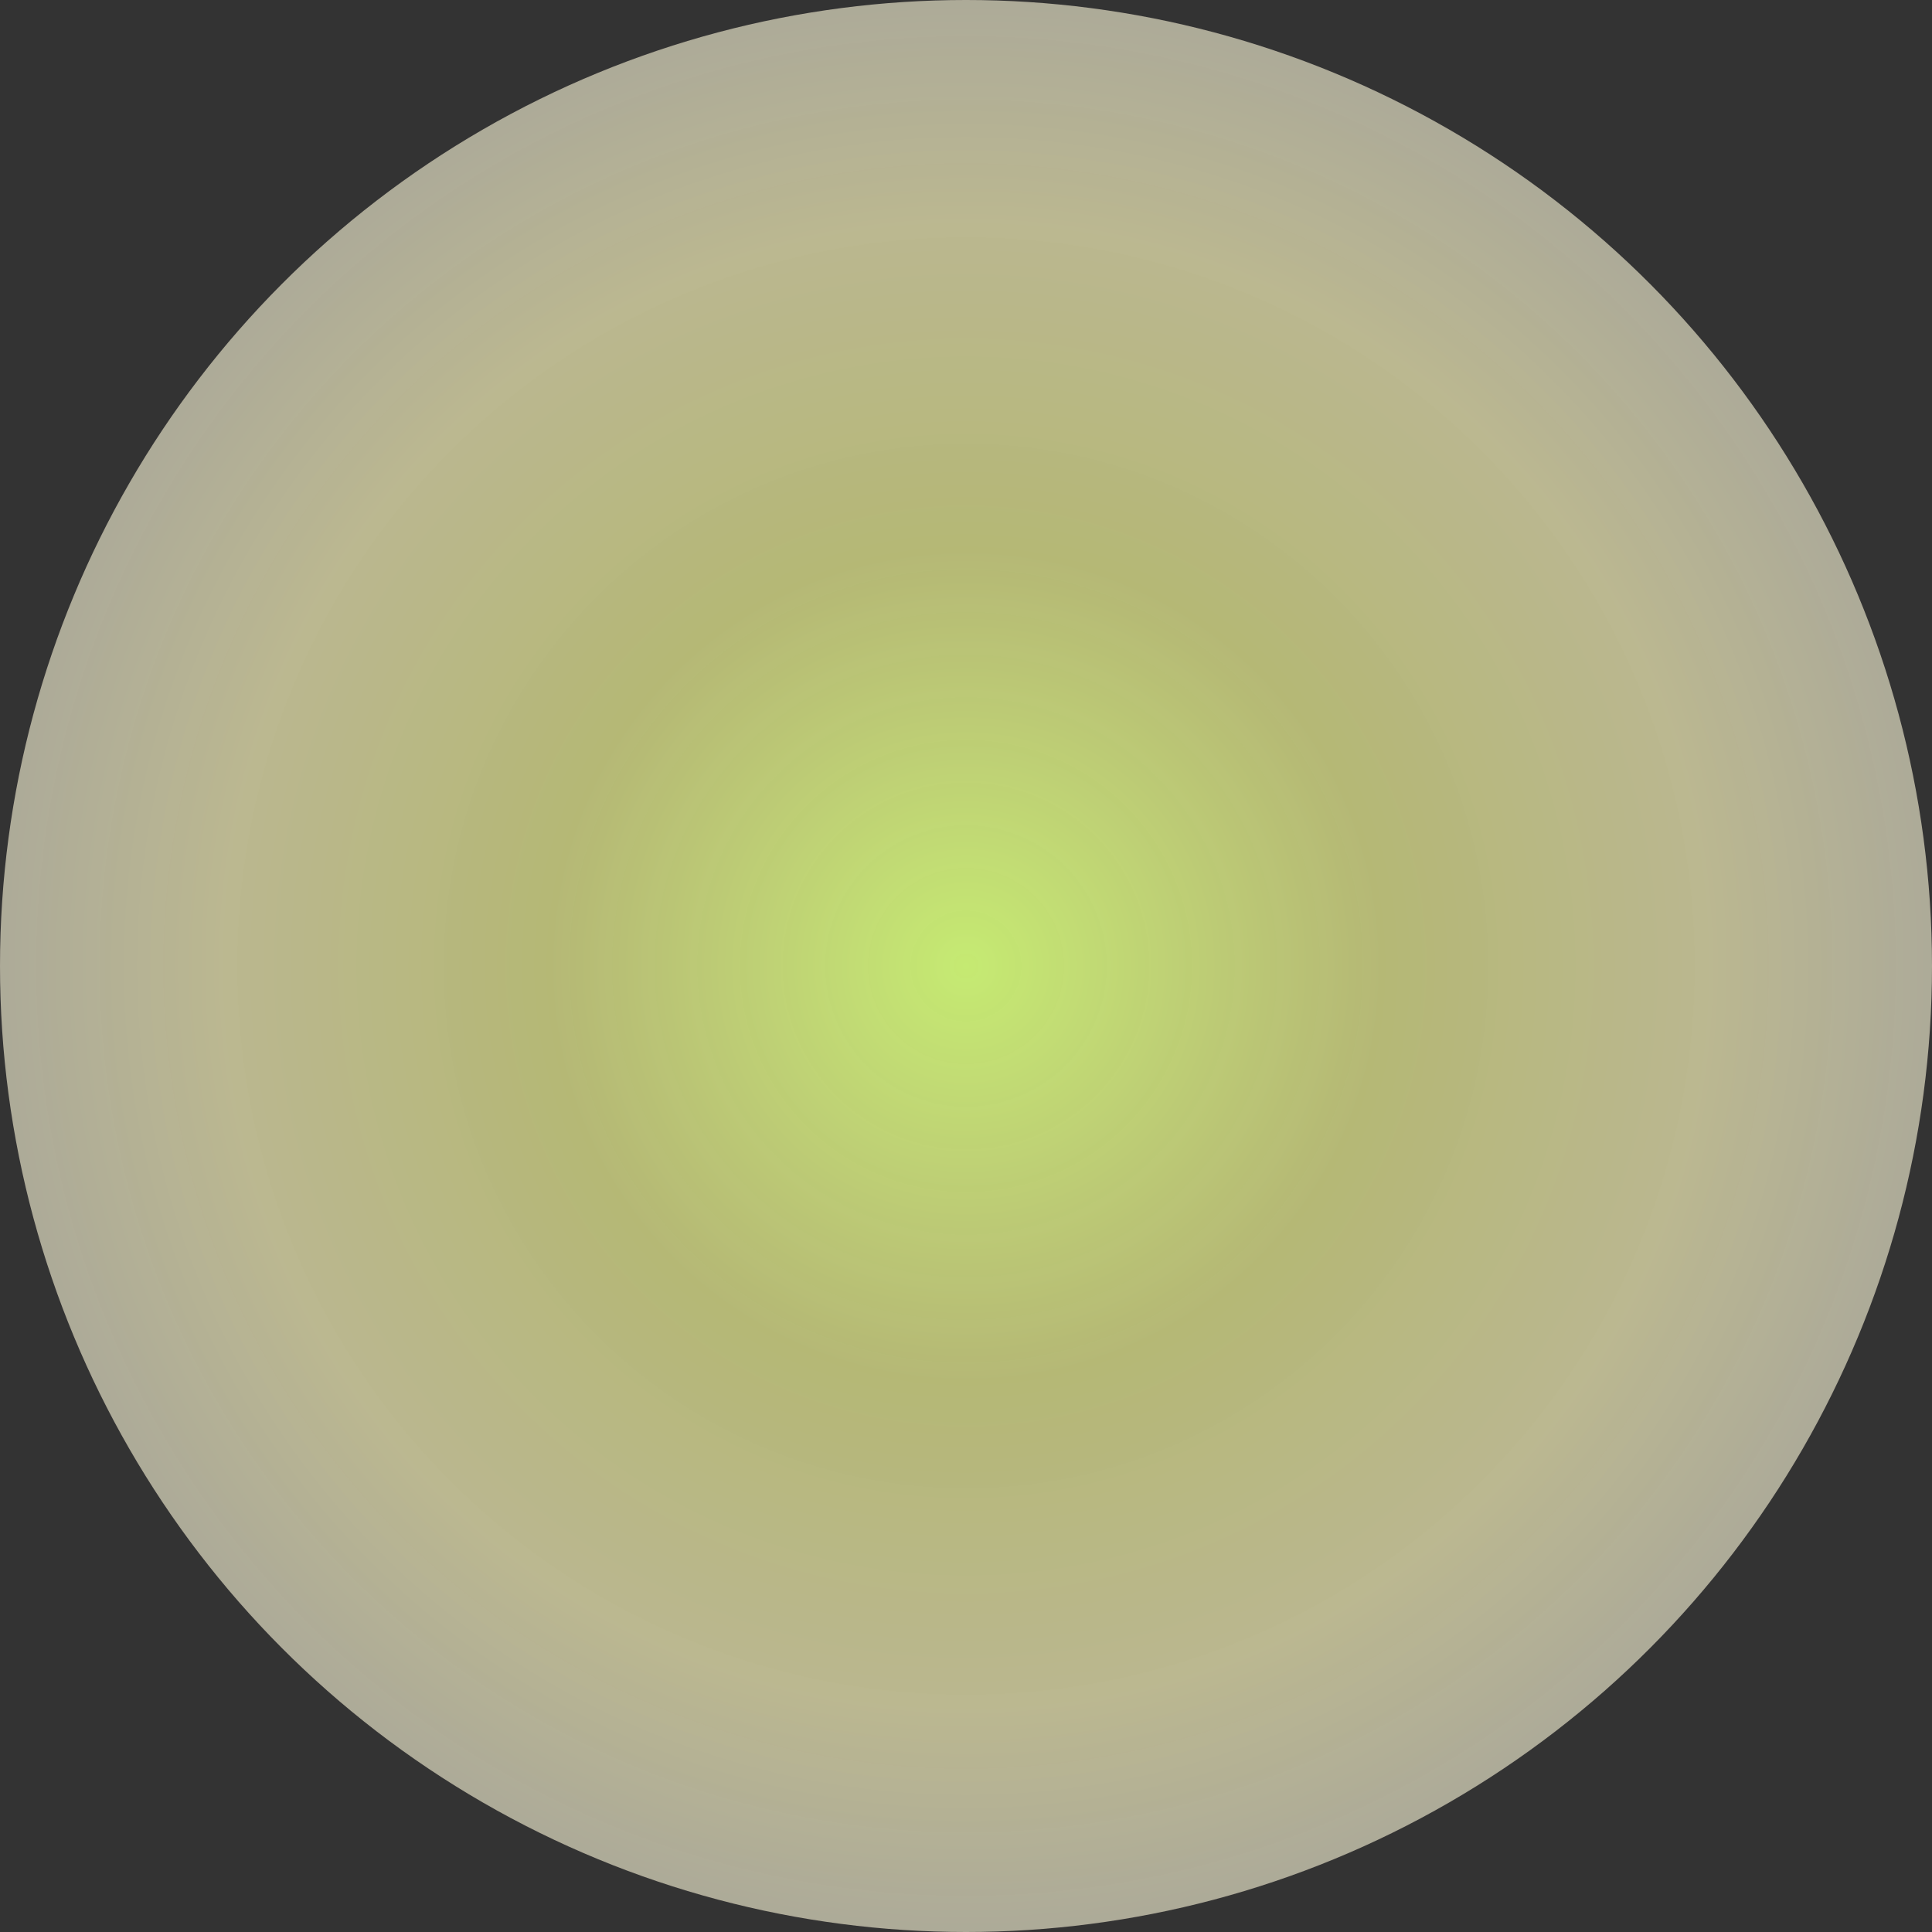 <svg xmlns="http://www.w3.org/2000/svg" xmlns:xlink="http://www.w3.org/1999/xlink" width="1404" height="1404" viewBox="0 0 1404 1404">
  <rect x="0" y="0" width="1404" height="1404" fill="#333333" stroke="none"/>
  <defs>
    <radialGradient id="radial-gradient" cx="0.5" cy="0.5" r="0.5" gradientUnits="objectBoundingBox">
      <stop offset="0" stop-color="#d6ff79" stop-opacity="0.898"/>
      <stop offset="0.429" stop-color="#ebef91" stop-opacity="0.706"/>
      <stop offset="0.764" stop-color="#fcf7bd" stop-opacity="0.675"/>
      <stop offset="1" stop-color="#fcf8db" stop-opacity="0.604"/>
    </radialGradient>
  </defs>
  <circle id="Ellipse_1291" data-name="Ellipse 1291" cx="702" cy="702" r="702" fill="url(#radial-gradient)"/>
</svg>
